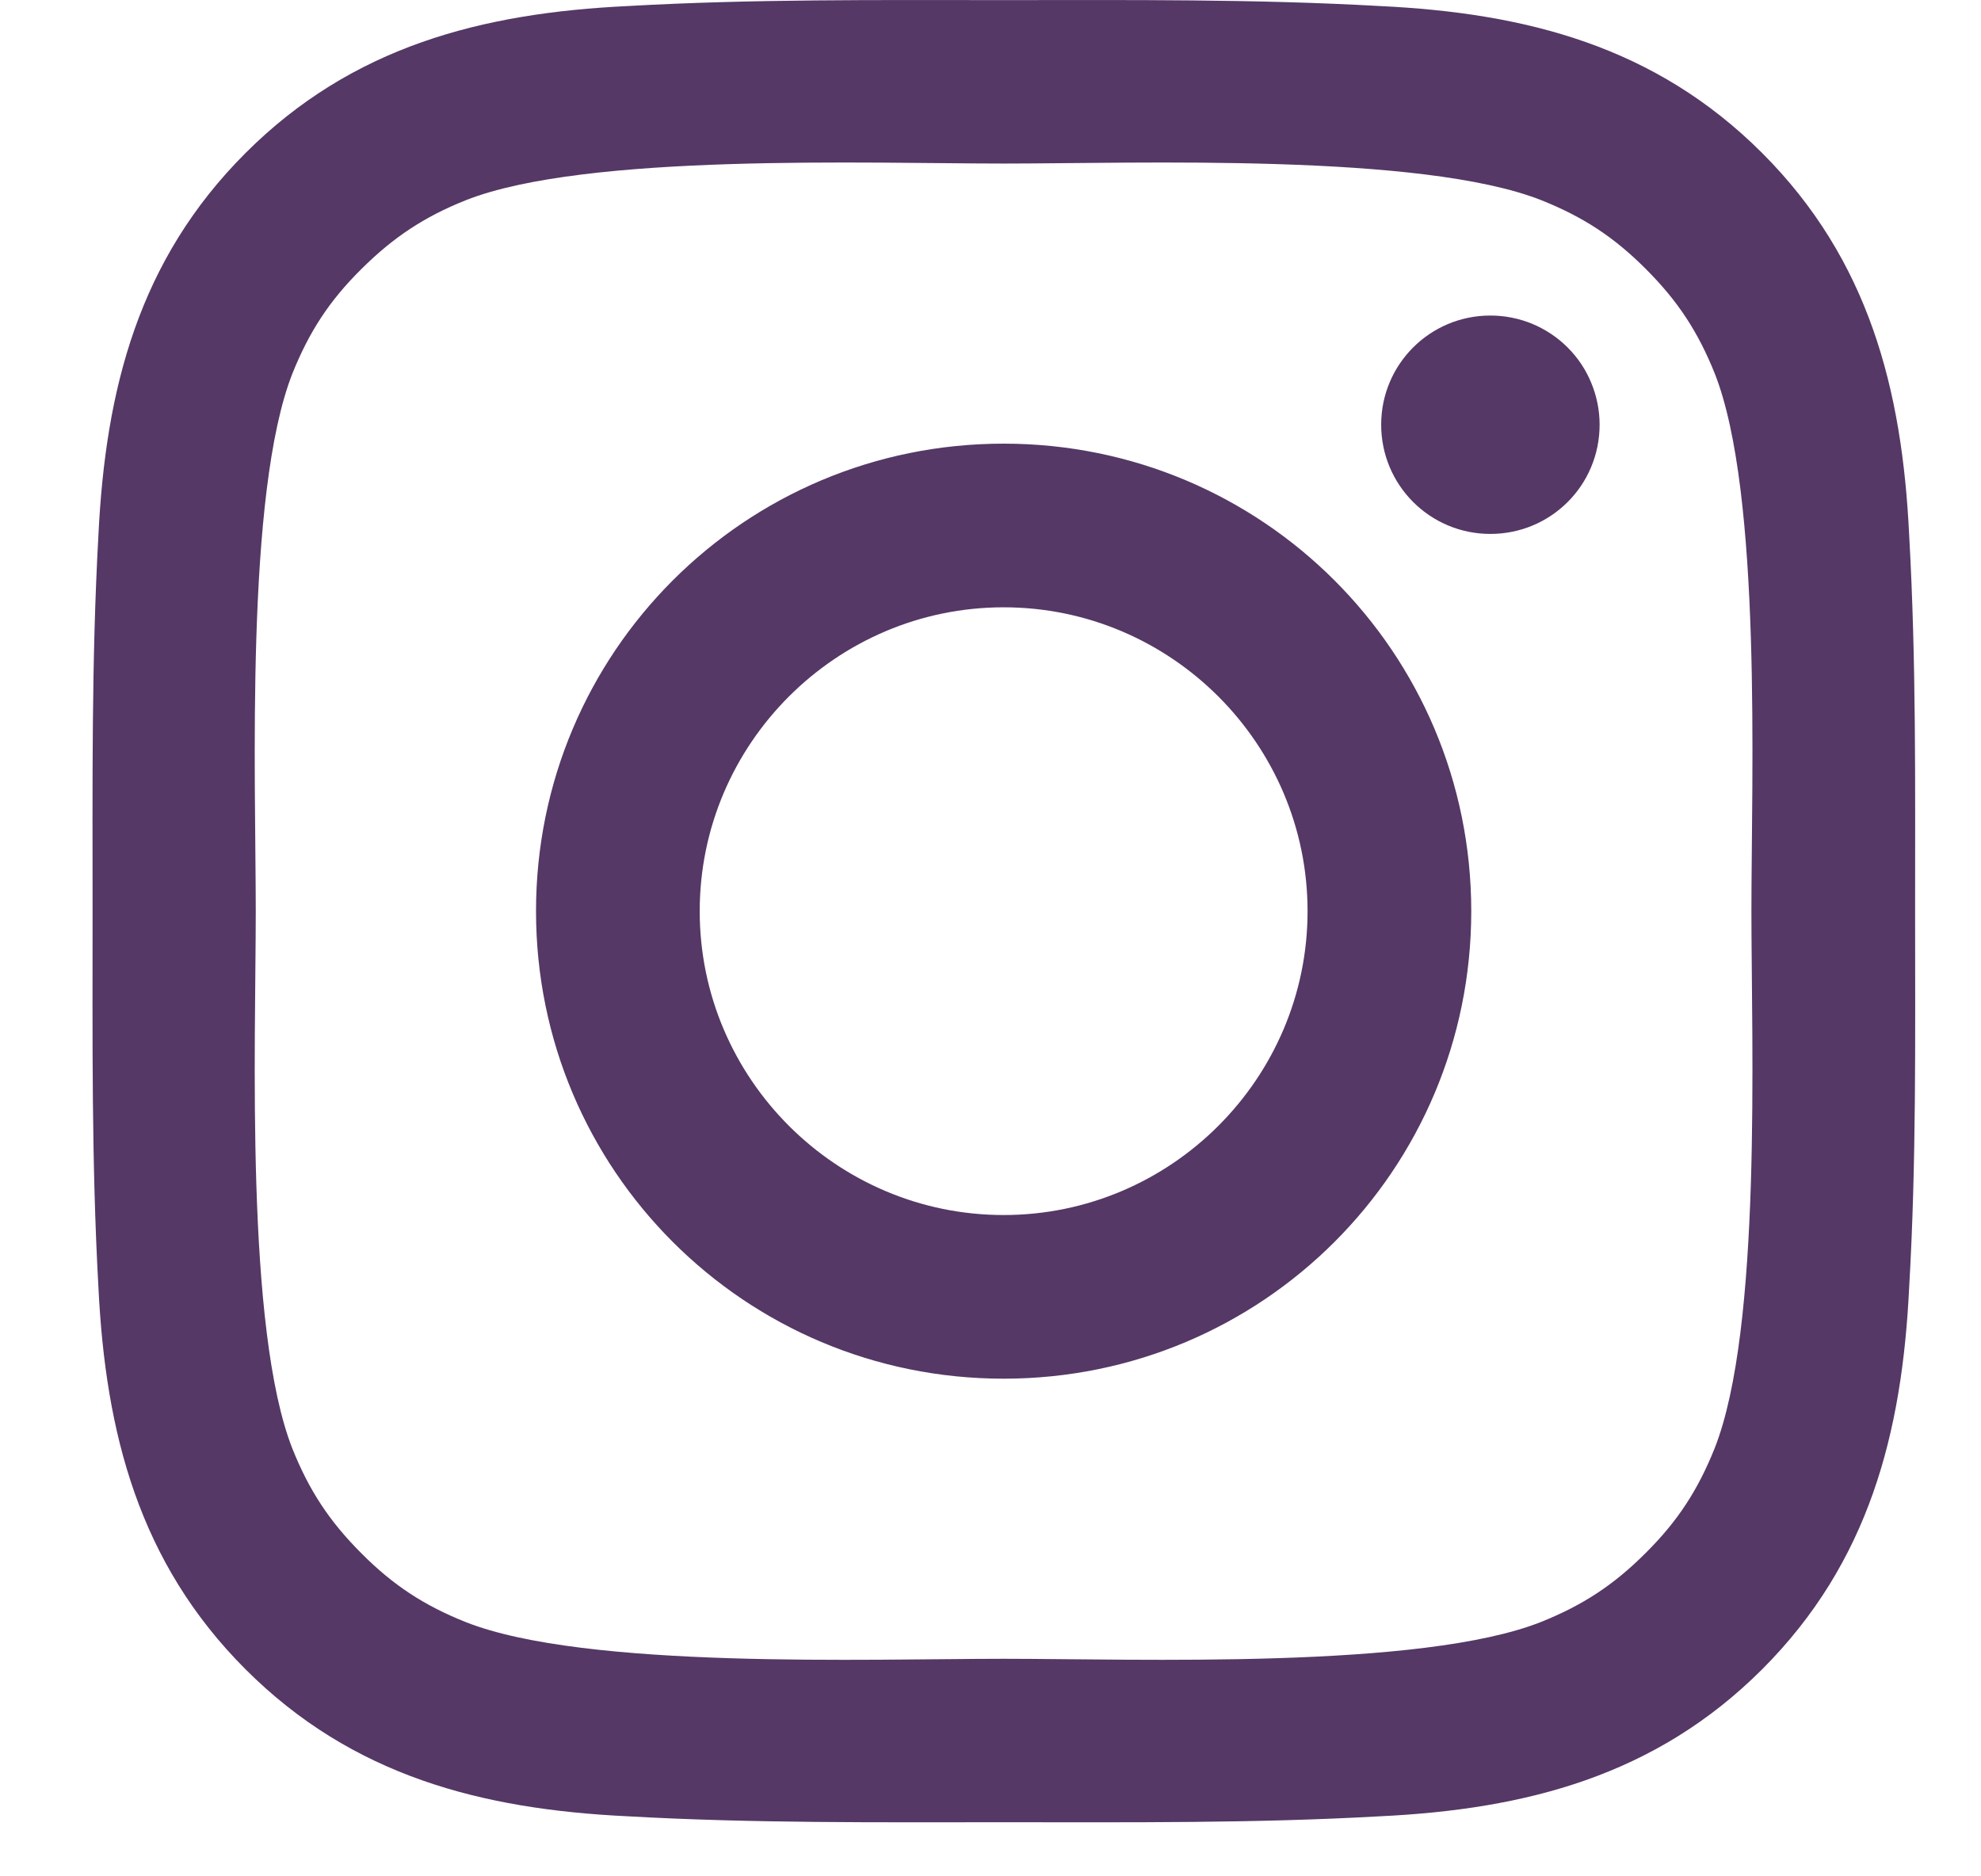 <?xml version="1.0" encoding="UTF-8"?> <svg xmlns="http://www.w3.org/2000/svg" width="19" height="18" viewBox="0 0 19 18" fill="none"> <path d="M9.626 4.256C7.144 4.256 5.141 6.259 5.141 8.741C5.141 11.223 7.144 13.226 9.626 13.226C12.108 13.226 14.111 11.223 14.111 8.741C14.111 6.259 12.108 4.256 9.626 4.256ZM9.626 11.656C8.021 11.656 6.711 10.346 6.711 8.741C6.711 7.136 8.021 5.826 9.626 5.826C11.231 5.826 12.541 7.136 12.541 8.741C12.541 10.346 11.231 11.656 9.626 11.656ZM14.294 3.027C13.715 3.027 13.247 3.495 13.247 4.074C13.247 4.654 13.715 5.122 14.294 5.122C14.874 5.122 15.342 4.656 15.342 4.074C15.342 3.937 15.315 3.801 15.262 3.673C15.21 3.546 15.133 3.431 15.035 3.333C14.938 3.236 14.822 3.159 14.695 3.106C14.568 3.054 14.432 3.027 14.294 3.027V3.027ZM18.368 8.741C18.368 7.534 18.379 6.338 18.311 5.133C18.244 3.733 17.924 2.491 16.901 1.468C15.875 0.442 14.635 0.125 13.236 0.058C12.029 -0.01 10.833 0.001 9.628 0.001C8.421 0.001 7.225 -0.01 6.02 0.058C4.62 0.125 3.378 0.445 2.355 1.468C1.329 2.493 1.012 3.733 0.944 5.133C0.877 6.34 0.888 7.536 0.888 8.741C0.888 9.946 0.877 11.144 0.944 12.349C1.012 13.748 1.332 14.991 2.355 16.014C3.38 17.039 4.62 17.357 6.02 17.424C7.227 17.492 8.423 17.481 9.628 17.481C10.835 17.481 12.031 17.492 13.236 17.424C14.635 17.357 15.877 17.037 16.901 16.014C17.926 14.988 18.244 13.748 18.311 12.349C18.381 11.144 18.368 9.948 18.368 8.741V8.741ZM16.444 13.897C16.284 14.295 16.092 14.592 15.783 14.899C15.475 15.207 15.18 15.399 14.782 15.559C13.632 16.016 10.9 15.913 9.626 15.913C8.351 15.913 5.617 16.016 4.467 15.561C4.069 15.402 3.772 15.209 3.466 14.901C3.157 14.592 2.965 14.297 2.805 13.899C2.351 12.747 2.453 10.016 2.453 8.741C2.453 7.466 2.351 4.733 2.805 3.582C2.965 3.184 3.157 2.887 3.466 2.581C3.774 2.275 4.069 2.08 4.467 1.921C5.617 1.466 8.351 1.569 9.626 1.569C10.9 1.569 13.634 1.466 14.784 1.921C15.182 2.08 15.479 2.273 15.786 2.581C16.094 2.889 16.286 3.184 16.446 3.582C16.901 4.733 16.798 7.466 16.798 8.741C16.798 10.016 16.901 12.747 16.444 13.897Z" fill="#553866"></path> </svg> 